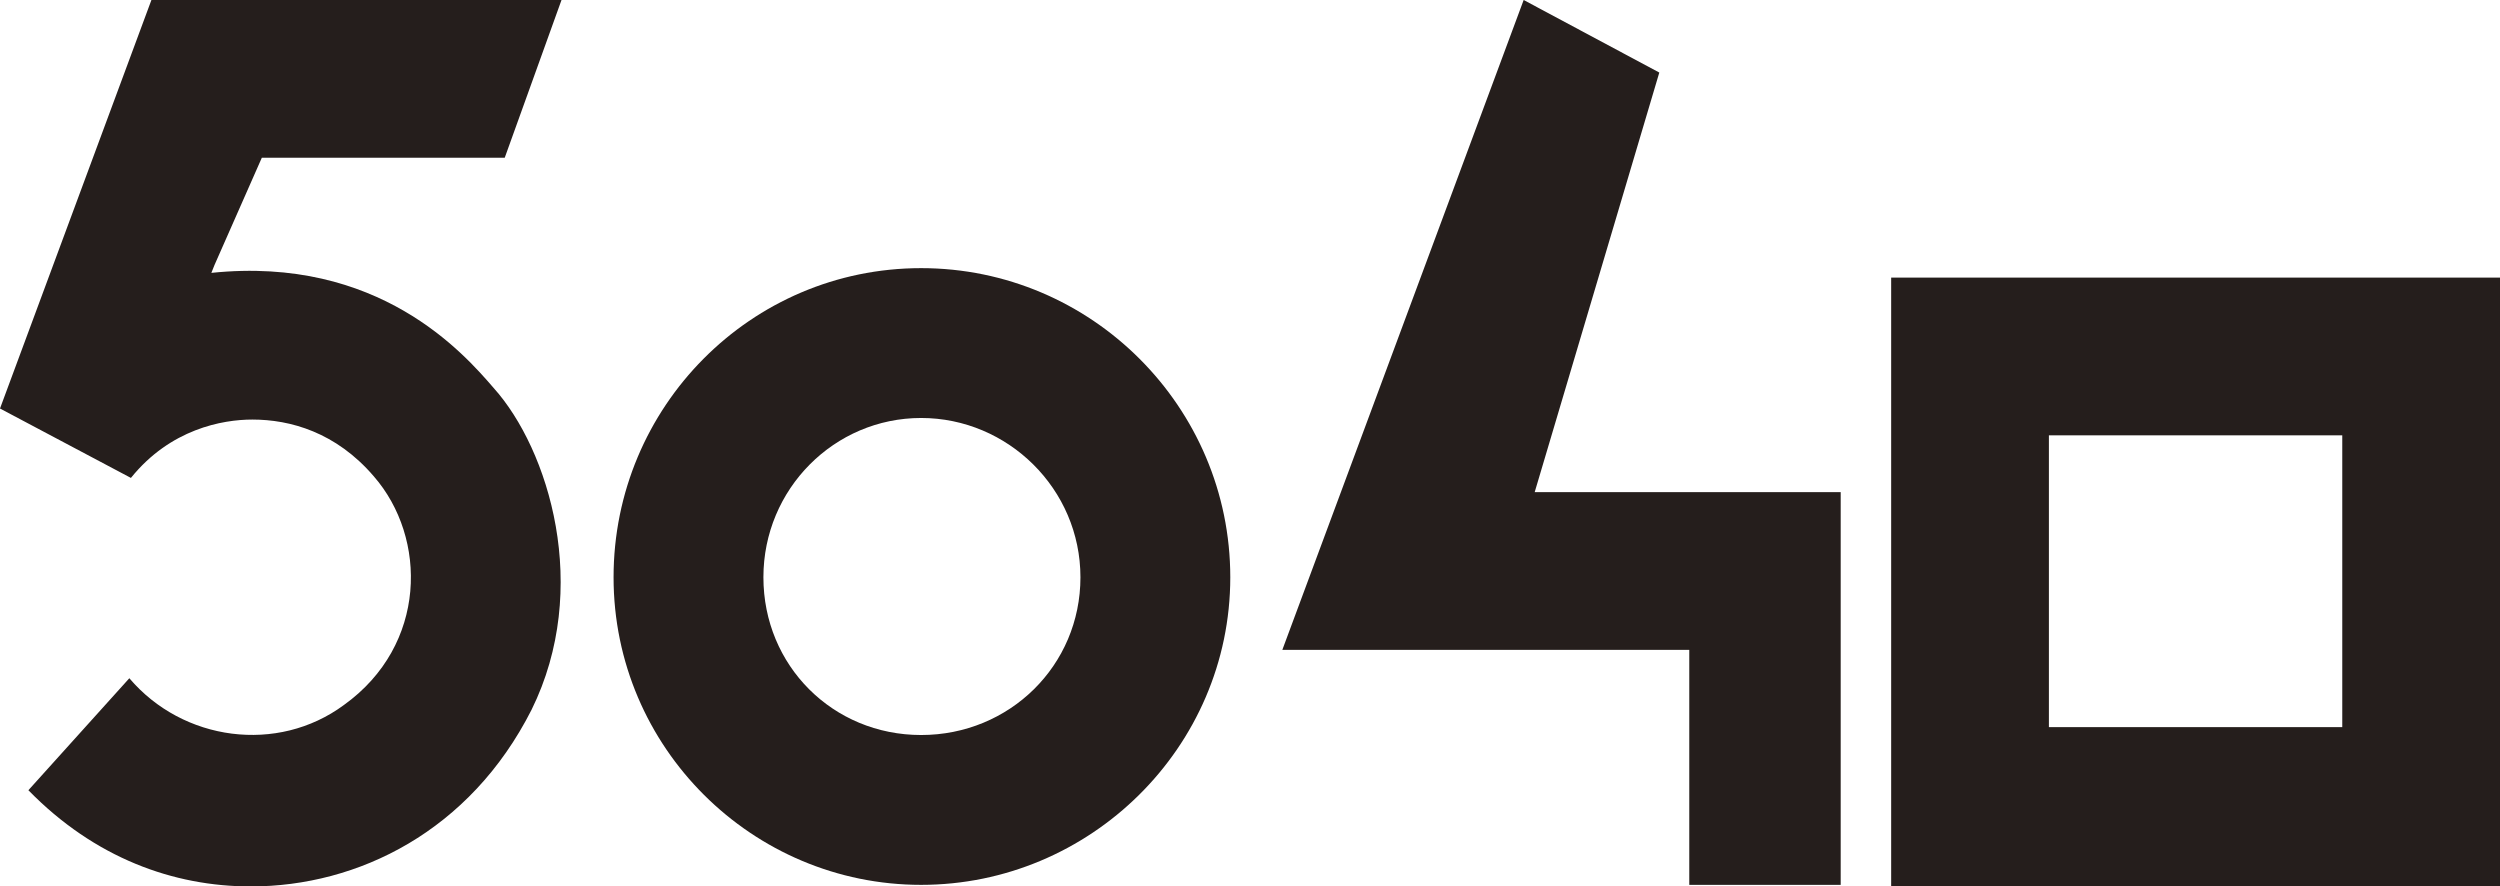 <?xml version="1.0" encoding="utf-8"?>
<!-- Generator: Adobe Illustrator 28.0.0, SVG Export Plug-In . SVG Version: 6.00 Build 0)  -->
<svg version="1.1" id="_レイヤー_2" xmlns="http://www.w3.org/2000/svg" xmlns:xlink="http://www.w3.org/1999/xlink" x="0px"
	 y="0px" viewBox="0 0 158.5 56.2" style="enable-background:new 0 0 158.5 56.2;" xml:space="preserve">
<style type="text/css">
	.st0{fill:#251E1C;}
</style>
<g id="_日本語表記ロゴ">
	<g>
		<g>
			<path class="st0" d="M119.9,17.6v38.6h38.6V17.6H119.9z M148.5,46.1h-18.6V27.6h18.6V46.1z"/>
			<path class="st0" d="M58.4,17c-10.8,0-19.5,8.8-19.5,19.6s8.8,19.5,19.5,19.5S78,47.4,78,36.6S69.2,17,58.4,17z M58.4,46.6
				c-5.6,0-10-4.4-10-10s4.5-10.1,10-10.1S68.5,31,68.5,36.6S64,46.6,58.4,46.6z"/>
			<polygon class="st0" points="105.2,4.6 96.6,0 81.3,41.2 107.1,41.2 107.1,56.1 116.7,56.1 116.7,31.2 97.3,31.2 			"/>
			<path class="st0" d="M16.6,10H32l3.6-10h-26L0,25.9l8.3,4.4c2.5-3.1,5.8-3.7,7.7-3.7c2.4,0,5.3,0.8,7.7,3.6
				c3.4,3.9,3.4,10.7-1.9,14.5C17.6,47.8,11.6,47,8.2,43c-3.7,4.1-6.4,7.1-6.4,7.1c4.2,4.3,9.2,6.1,14.1,6.1
				c6.8,0,13.9-3.5,17.8-11.2c3.8-7.7,1.1-16.5-2.4-20.4c-1.9-2.2-7.3-8.4-17.9-7.3l0.2-0.5L16.6,10L16.6,10z"/>
		</g>
	</g>
</g>
</svg>
